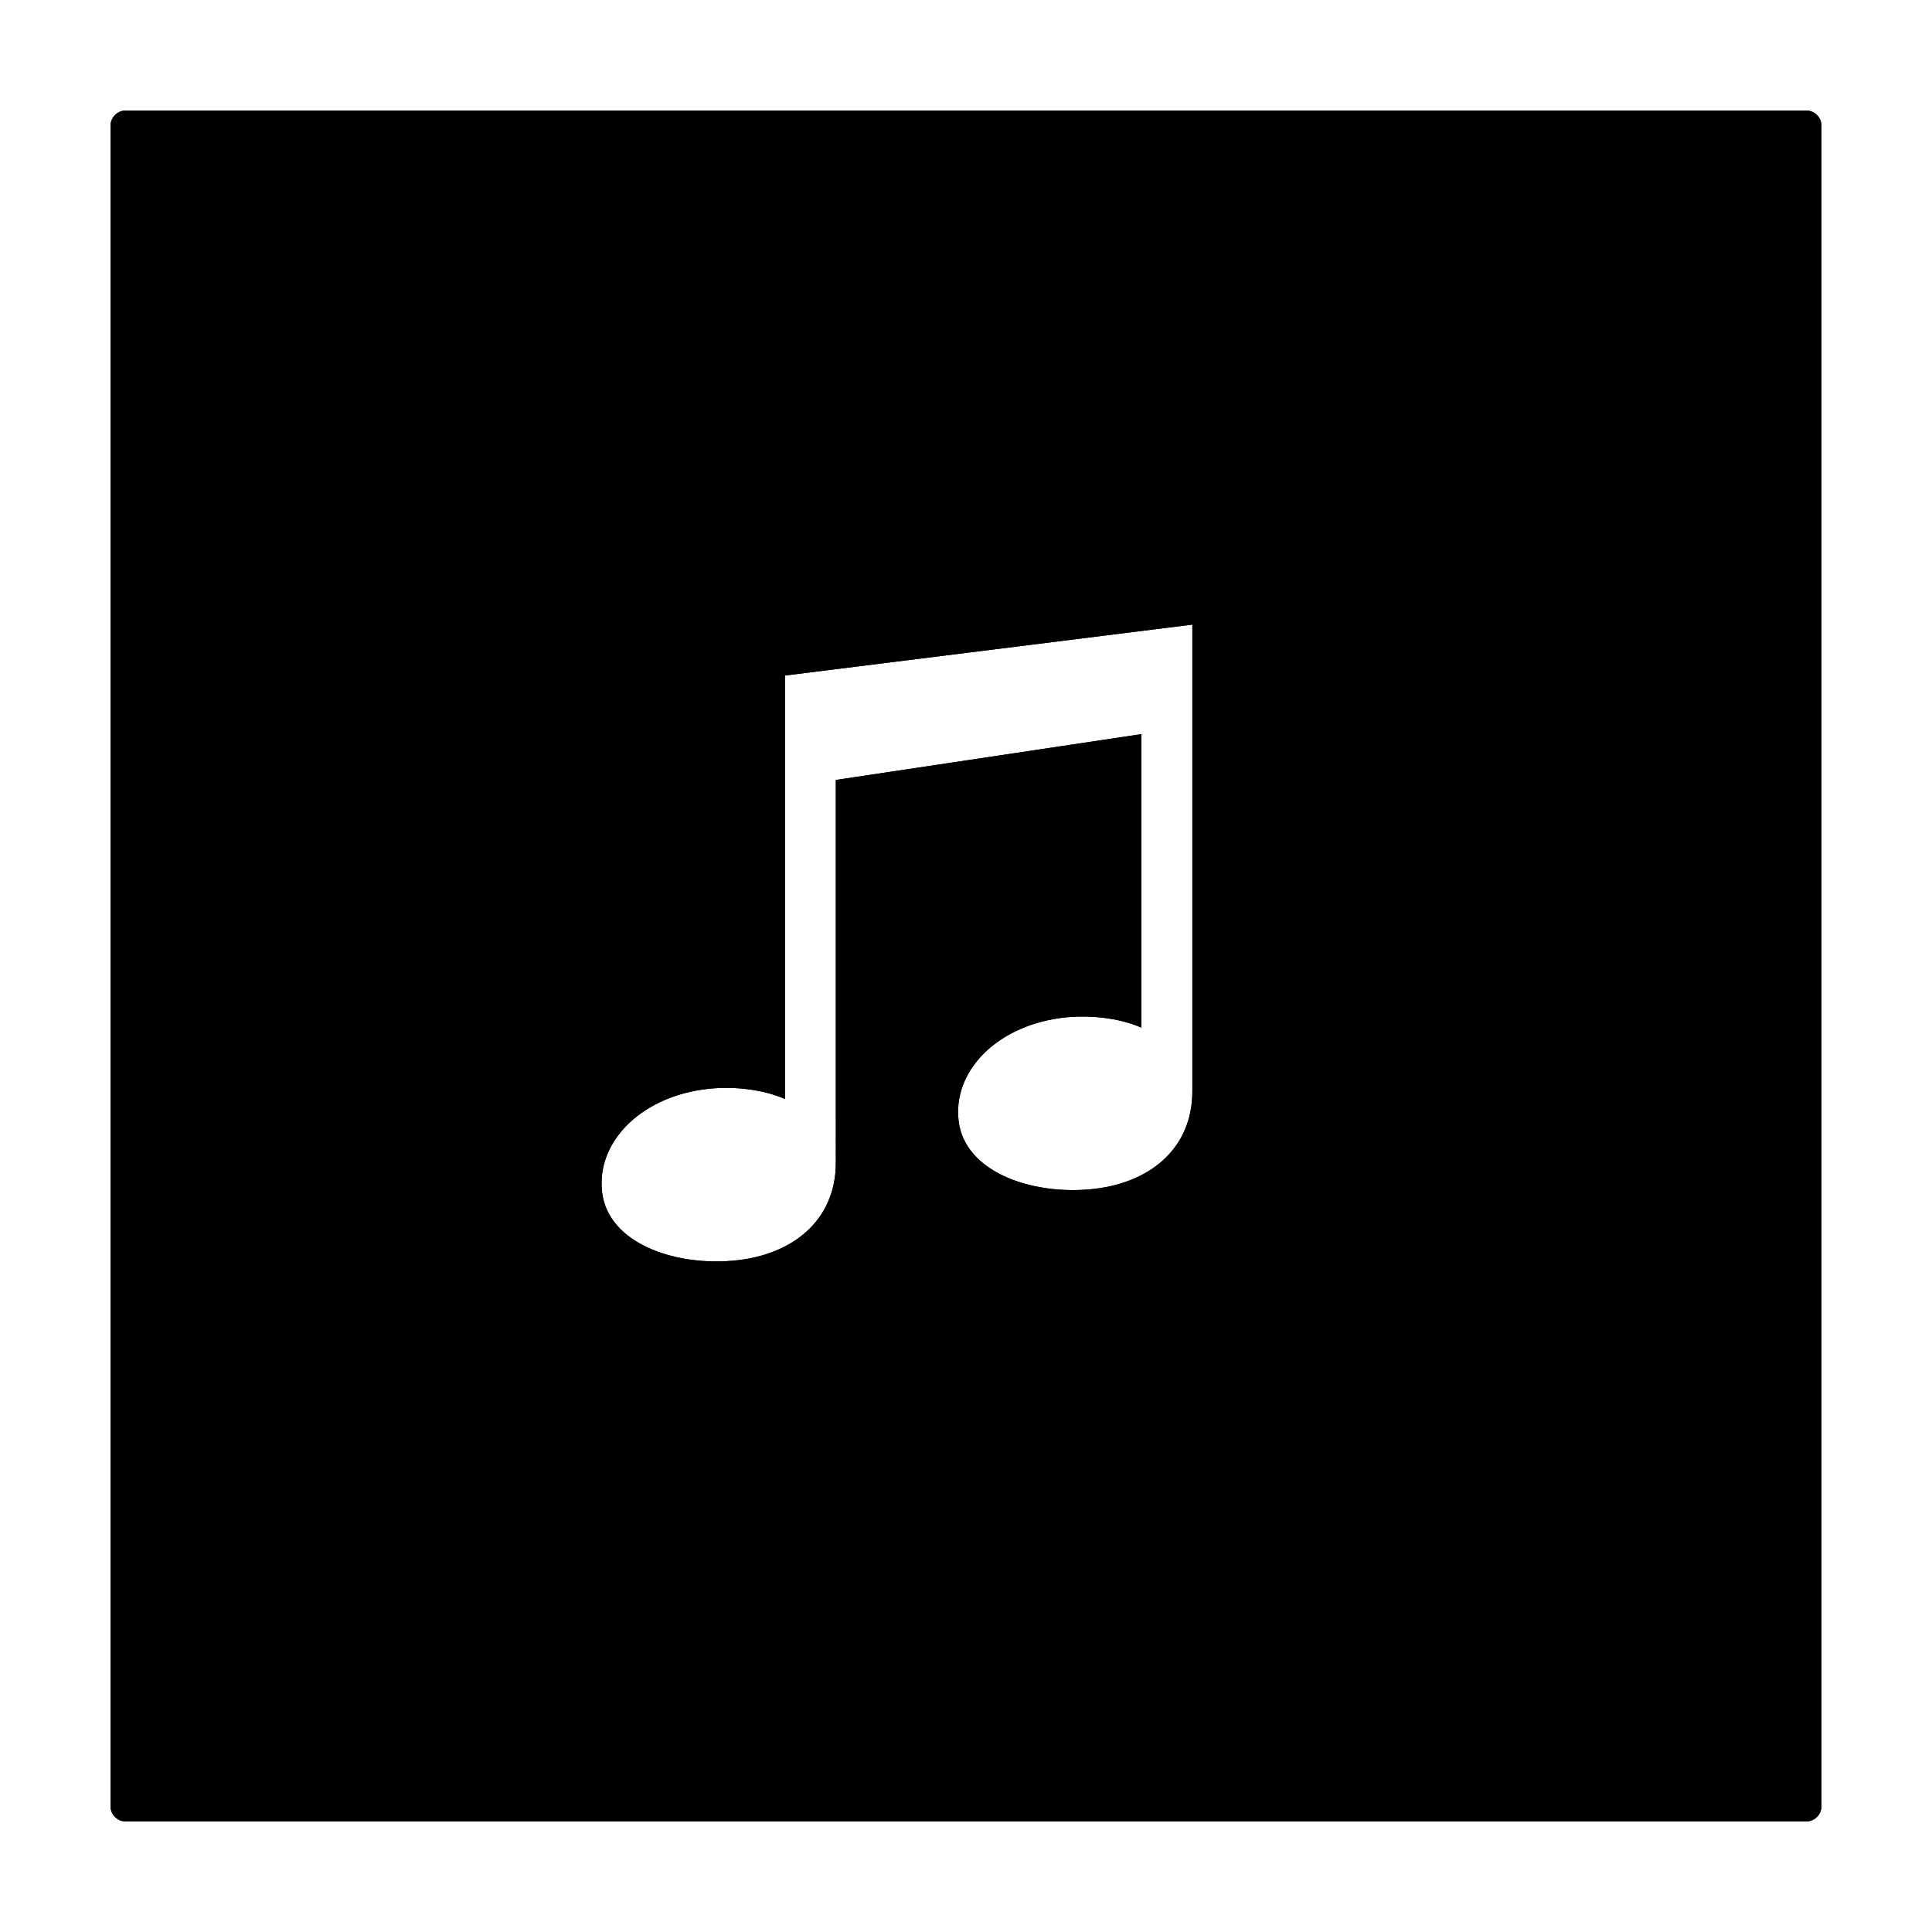 <?xml version="1.0" encoding="UTF-8"?>
<!-- Uploaded to: ICON Repo, www.svgrepo.com, Generator: ICON Repo Mixer Tools -->
<svg width="800px" height="800px" version="1.1" viewBox="144 144 512 512" xmlns="http://www.w3.org/2000/svg" xmlns:xlink="http://www.w3.org/1999/xlink">
 <defs>
  <clipPath id="c">
   <path d="m148.09 148.09h503.81v503.81h-503.81z"/>
  </clipPath>
  <clipPath id="b">
   <rect width="504" height="504"/>
  </clipPath>
  <g id="a" clip-path="url(#b)">
   <path d="m29.352 25.285h445.29c2.246 0 4.066 1.82 4.066 4.066v445.29c0 2.246-1.82 4.066-4.066 4.066h-445.29c-2.246 0-4.066-1.82-4.066-4.066v-445.29c0-2.246 1.82-4.066 4.066-4.066zm188.15 177.41 80.988-12.148v77.789c-5.816-2.578-14.145-3.582-21.688-2.523-16.977 2.387-28.426 14.277-26.738 27.41 1.688 13.137 18.68 19.348 34.598 17.977 15.914-1.371 27.32-10.762 27.32-25.965v-123.71l-107.97 13.5v112.22c-5.816-2.582-14.145-3.586-21.688-2.523-16.98 2.387-28.426 14.273-26.738 27.41 1.684 13.133 18.676 19.344 34.594 17.973s27.324-10.762 27.324-25.965z"/>
  </g>
 </defs>
 <path d="m177.35 173.29h445.29c2.246 0 4.066 1.82 4.066 4.066v445.29c0 2.246-1.82 4.066-4.066 4.066h-445.29c-2.246 0-4.066-1.82-4.066-4.066v-445.29c0-2.246 1.82-4.066 4.066-4.066zm188.15 177.41 80.988-12.148v77.789c-5.816-2.578-14.145-3.582-21.688-2.523-16.977 2.387-28.426 14.277-26.738 27.41 1.688 13.137 18.68 19.348 34.598 17.977 15.914-1.371 27.32-10.762 27.32-25.965v-123.71l-107.97 13.5v112.22c-5.816-2.582-14.145-3.586-21.688-2.523-16.98 2.387-28.426 14.273-26.738 27.41 1.684 13.133 18.676 19.344 34.594 17.973s27.324-10.762 27.324-25.965z"/>
 <g clip-path="url(#c)">
  <use transform="translate(148 148)" xlink:href="#a"/>
 </g>
</svg>